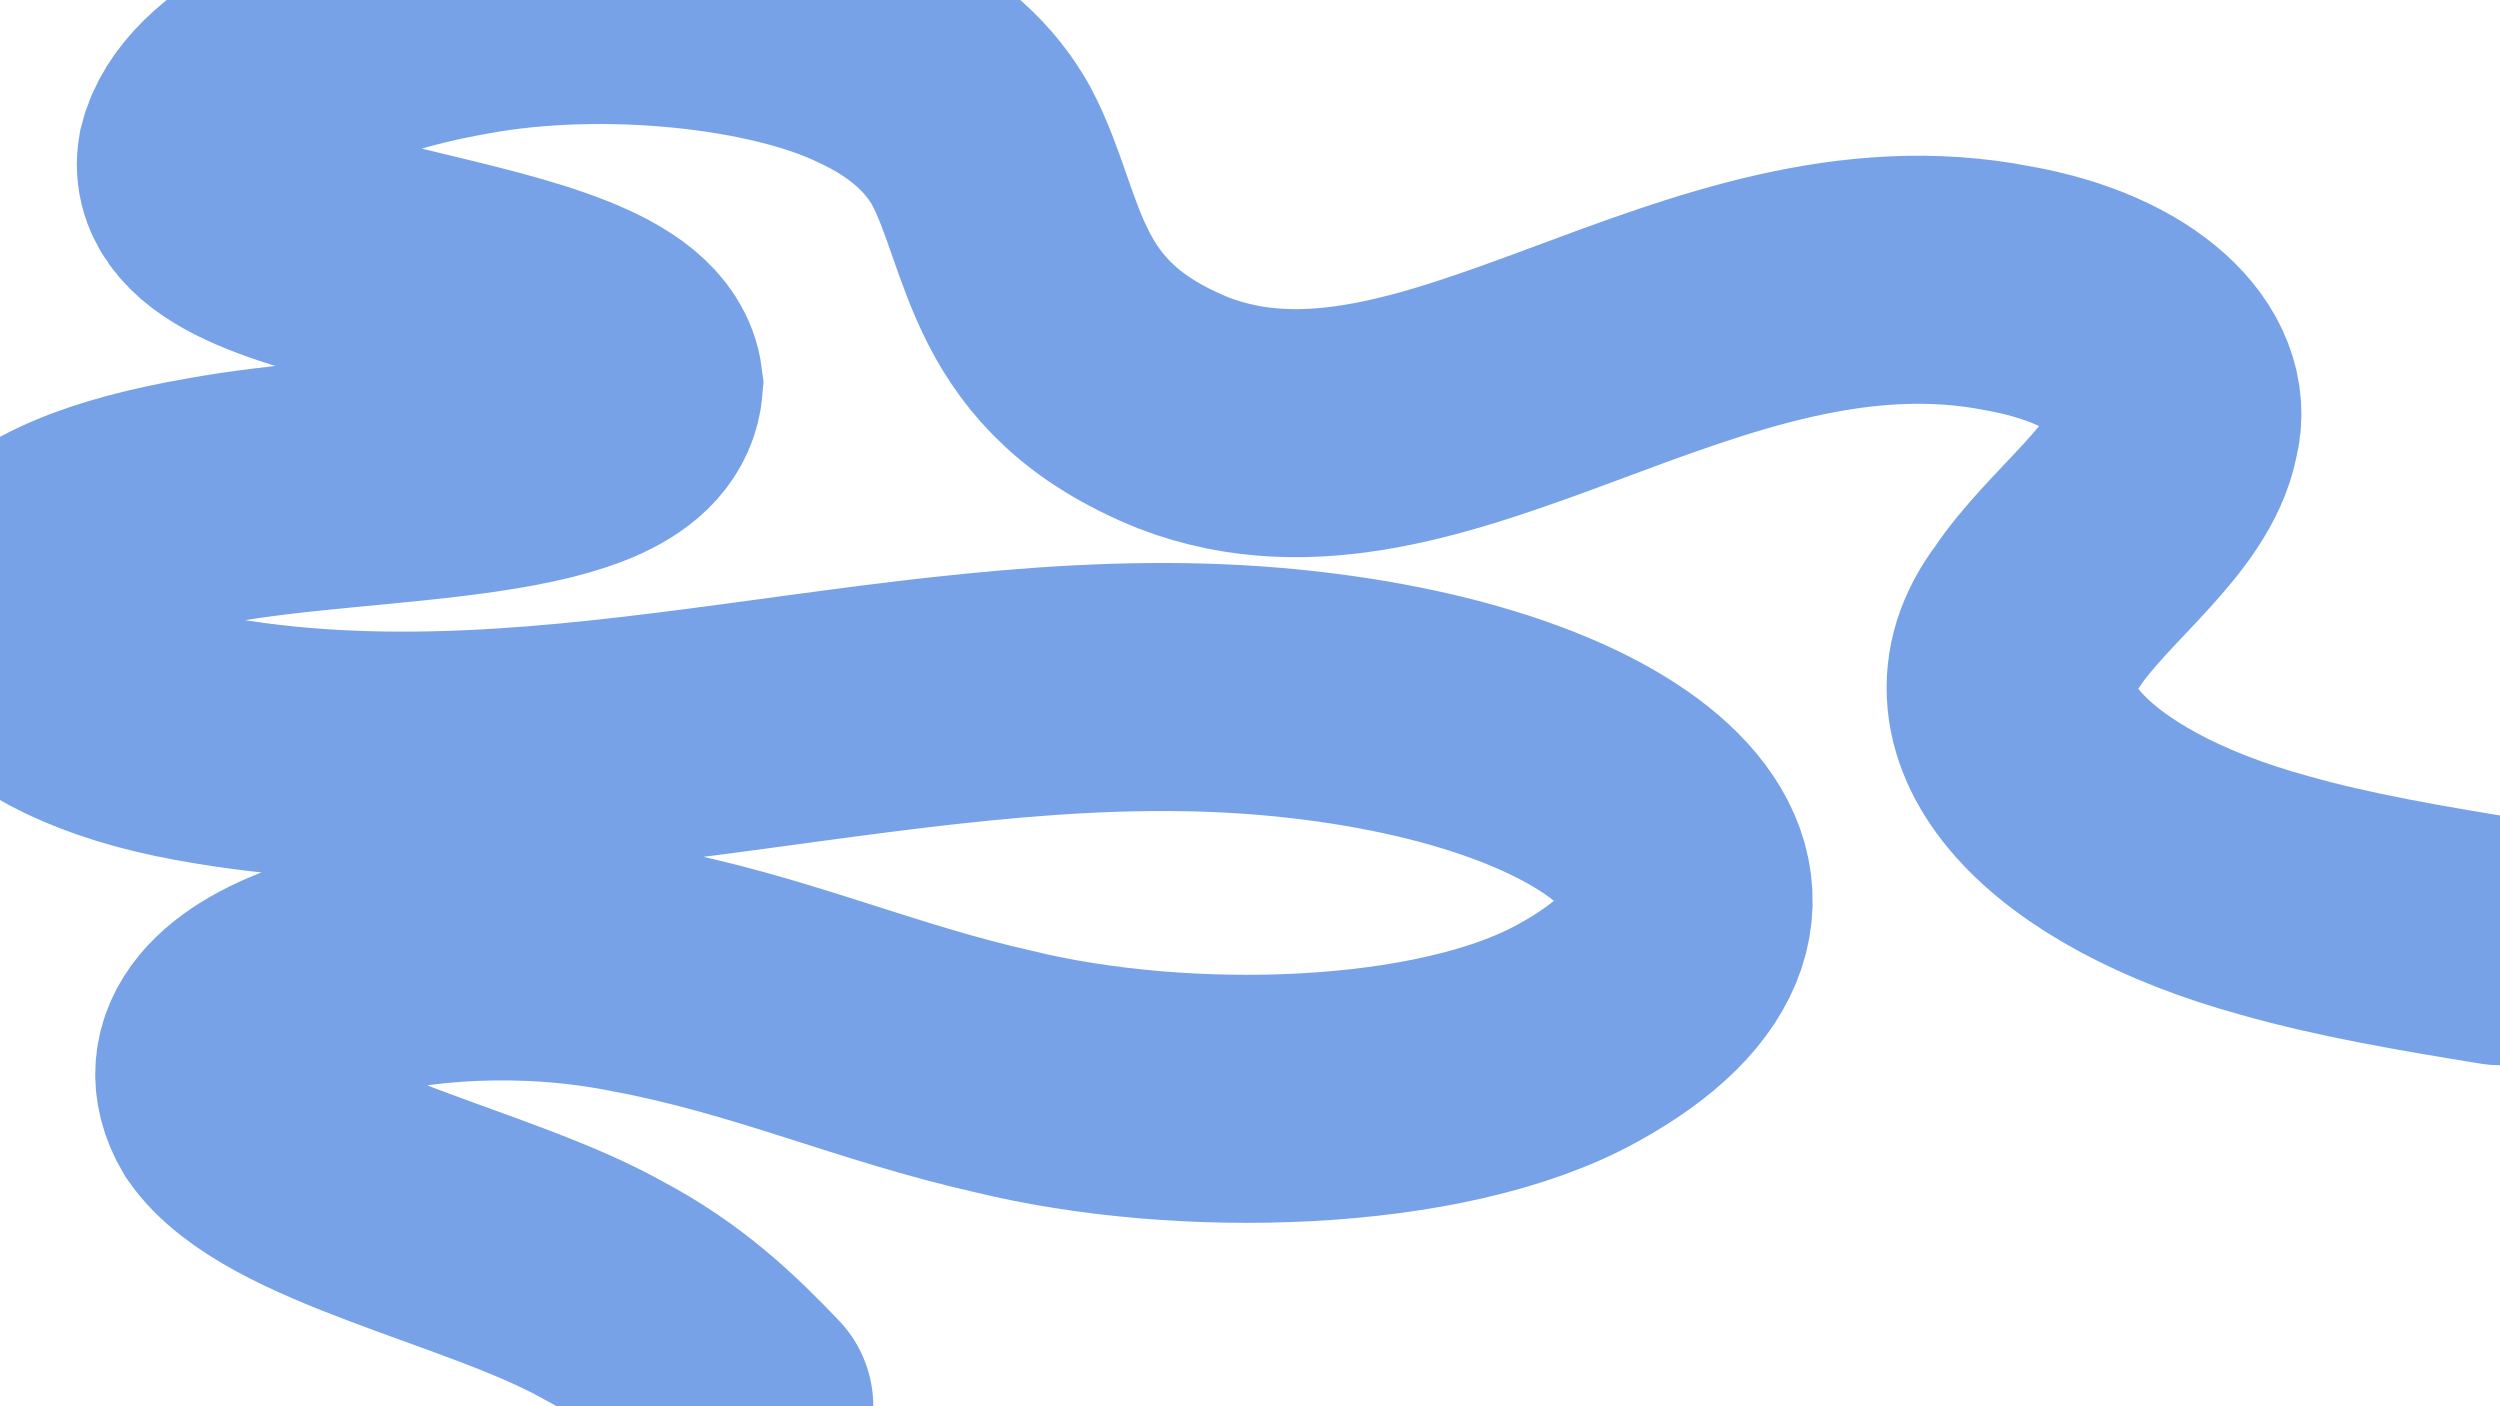 <?xml version="1.0" encoding="UTF-8"?> <svg xmlns="http://www.w3.org/2000/svg" width="1280" height="720" viewBox="0 0 1280 720" fill="none"><g clip-path="url(#clip0_172_8322)"><path d="M1280 481.877C1240.1 475.347 1200.1 468.628 1164.16 458.35C1059.29 429.518 1001.94 369.687 1042.56 316.551C1063.77 284.443 1107.02 254.81 1113.66 220.792C1121.53 191.183 1089.1 158.486 1028.4 147.665C870.759 116.641 733.865 260.515 606.135 211.504C522.269 177.722 526.387 120.154 502.344 74.585C492.305 56.645 475.161 39.247 446.485 25.928C397.885 2.141 308.561 -7.005 239.059 5.795C169.35 17.936 111.586 45.966 103.246 79.795C92.228 143.94 319.373 135.925 327.095 196.794C322.771 247.832 189.171 240.783 105.871 256.507C82.343 260.586 59.588 266.314 41.363 274.164C-38.745 308.771 6.354 360.635 101.083 377.797C287.092 412.356 469.652 336.07 658.339 354.741C840.796 372.799 931.458 461.32 807.435 529.119C737.057 567.899 605.208 571.011 513.774 548.615C448.03 533.834 393.818 509.034 325.499 496.351C214.656 473.932 83.837 510.354 117.713 568.206C145.874 608.635 250.076 627.683 308.613 660.499C341.665 677.896 363.648 699.019 383.624 720" stroke="#77A2E8" stroke-width="127" stroke-miterlimit="10" stroke-linecap="round"></path></g><defs><clipPath id="clip0_172_8322"><rect width="1280" height="720" fill="white"></rect></clipPath></defs></svg> 